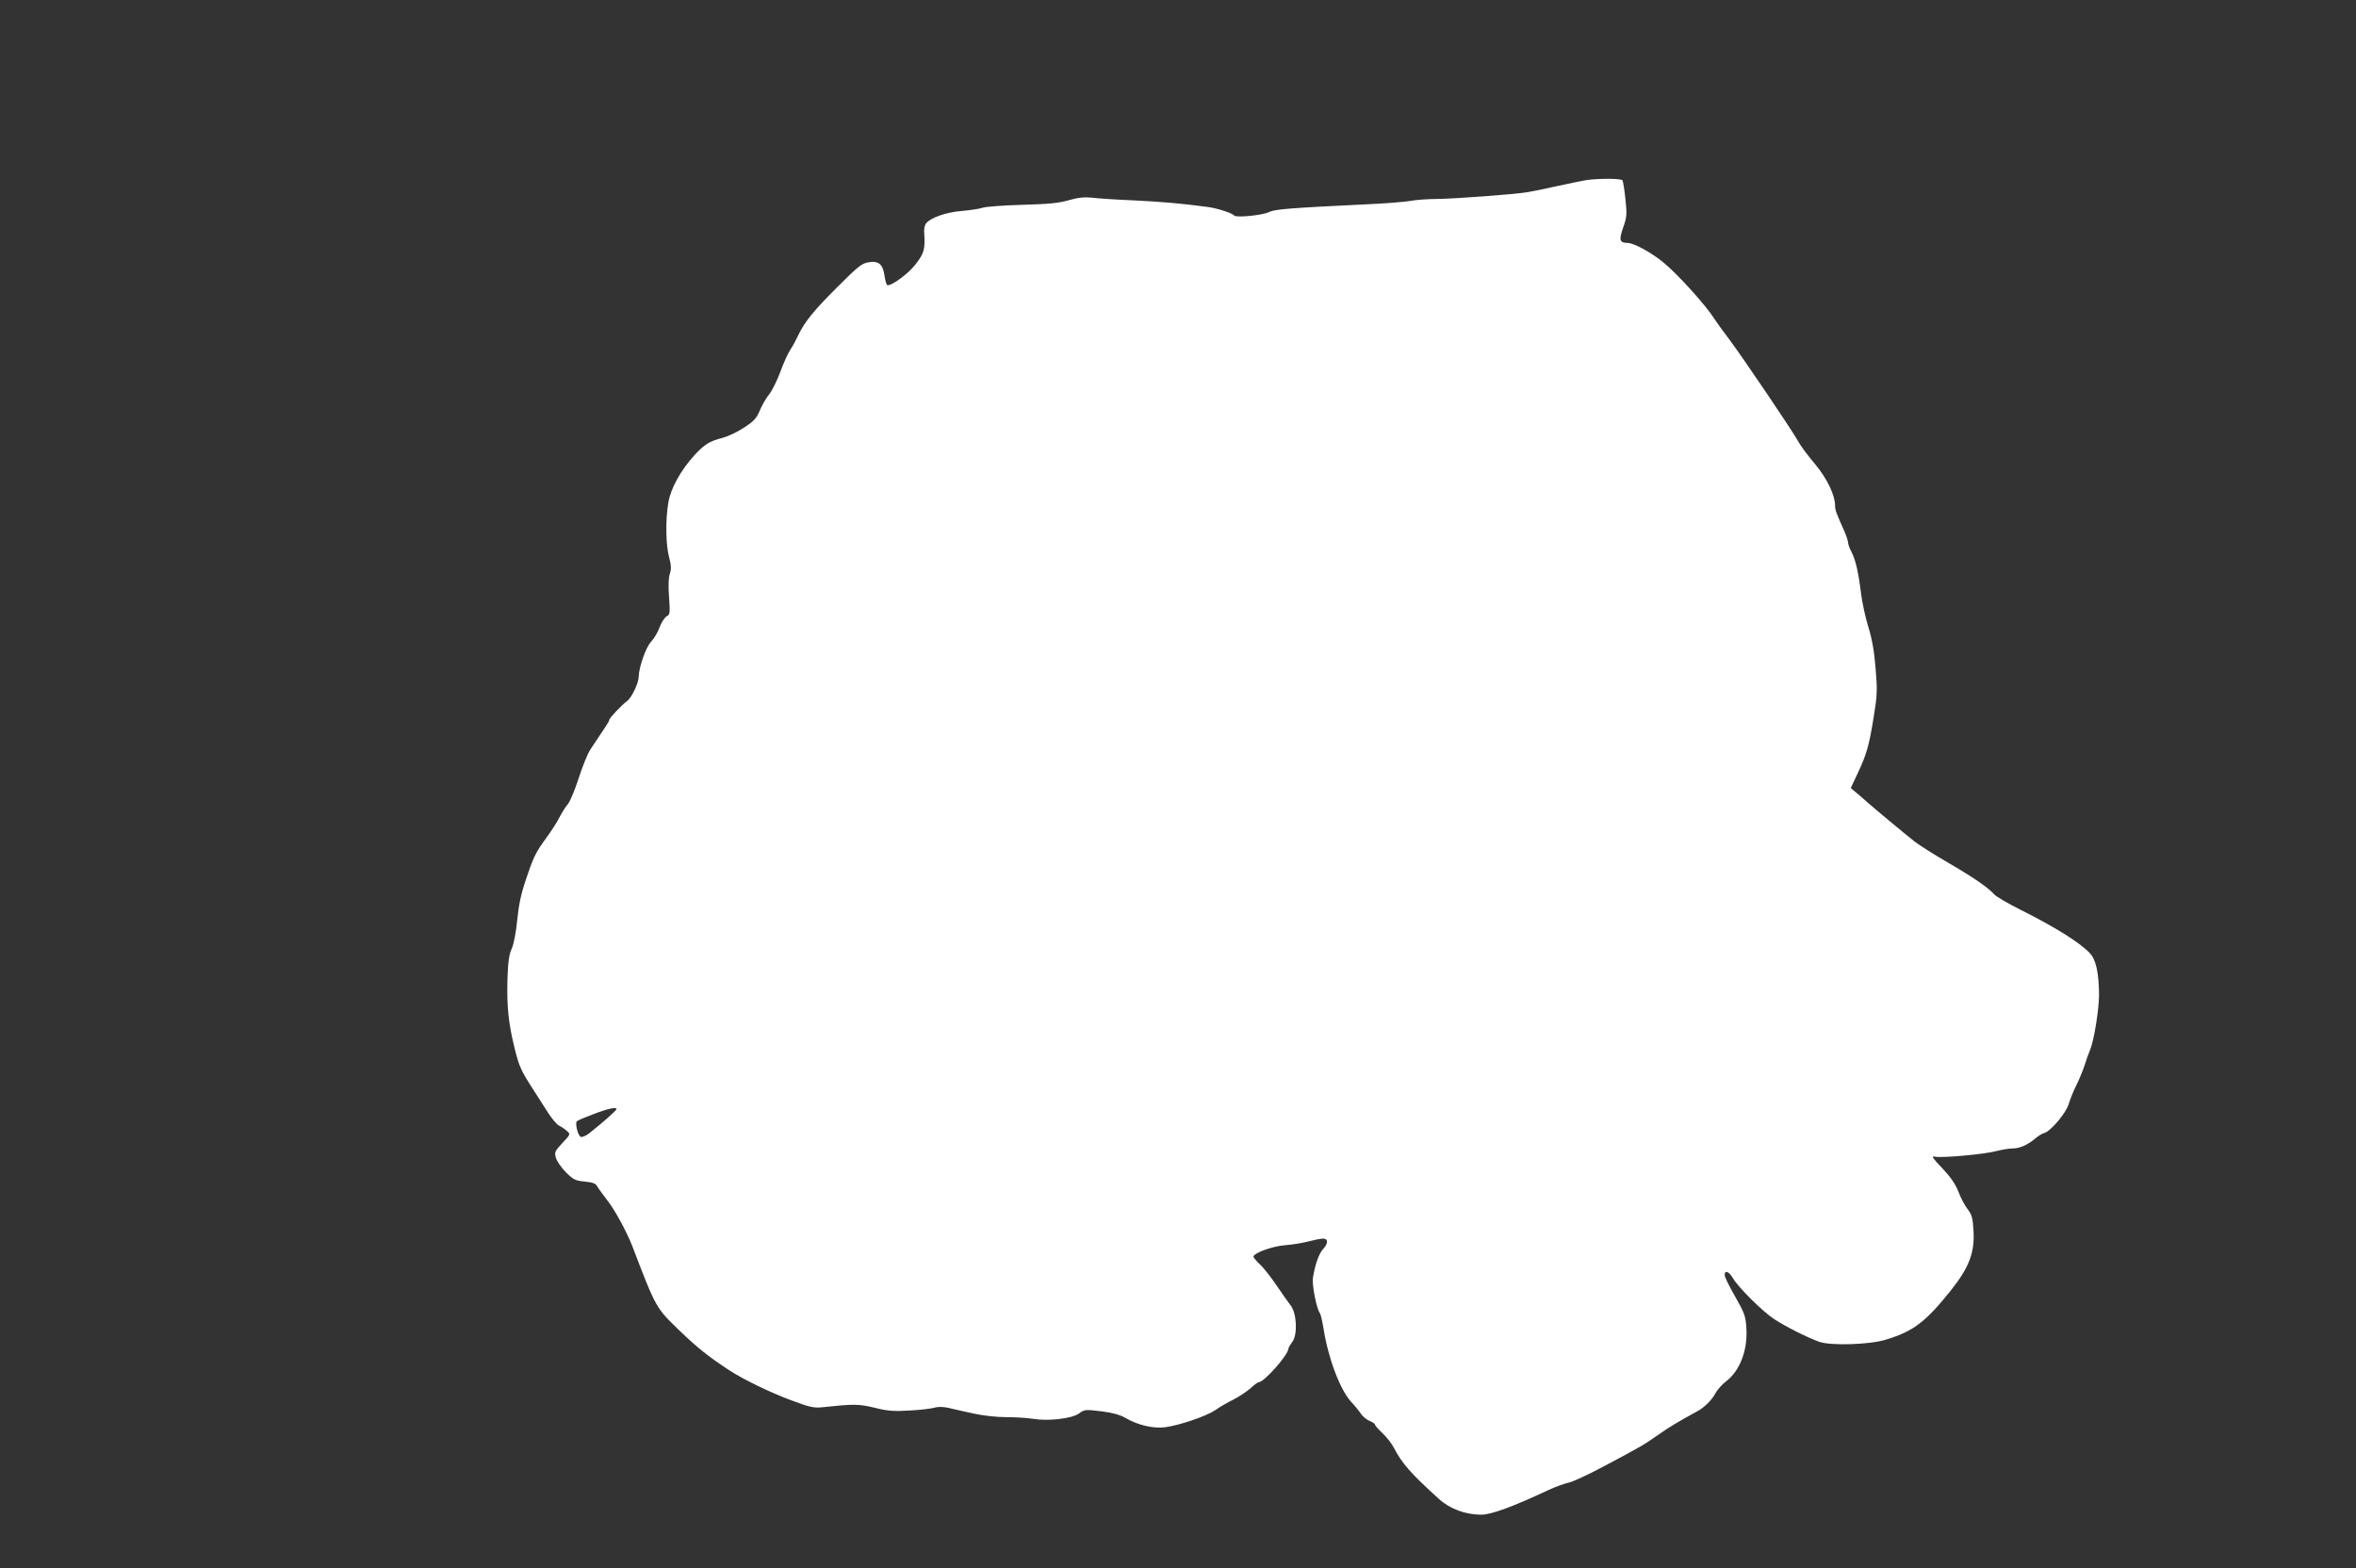<?xml version="1.0" standalone="no"?>
<!DOCTYPE svg PUBLIC "-//W3C//DTD SVG 20010904//EN"
 "http://www.w3.org/TR/2001/REC-SVG-20010904/DTD/svg10.dtd">
<svg version="1.0" xmlns="http://www.w3.org/2000/svg"
 width="1280pt" height="852pt" viewBox="0 0 1280 852"
 preserveAspectRatio="xMidYMid meet">
<rect x="0" y="0" width="1280" height="852" fill="#333333" stroke="none"/>
<g transform="translate(0,852) scale(0.1,-0.1)"
fill="#ffffff" stroke="none">
<path d="M8630 7543 c-19 -2 -93 -17 -165 -33 -71 -16 -146 -31 -165 -34 -71
-12 -397 -36 -490 -37 -52 0 -120 -5 -150 -11 -30 -5 -136 -14 -235 -18 -418
-20 -500 -27 -530 -42 -35 -18 -181 -32 -190 -19 -7 12 -90 39 -140 46 -152
20 -242 28 -400 36 -99 4 -204 11 -234 15 -40 4 -72 1 -125 -14 -55 -16 -112
-21 -256 -25 -102 -3 -197 -10 -212 -16 -15 -5 -64 -13 -110 -17 -84 -6 -171
-36 -196 -67 -8 -9 -13 -31 -11 -49 6 -92 0 -114 -46 -173 -39 -51 -125 -115
-153 -115 -5 0 -12 22 -16 49 -9 65 -31 85 -87 76 -37 -6 -58 -23 -169 -134
-127 -126 -180 -191 -215 -266 -10 -22 -28 -56 -41 -75 -13 -19 -37 -73 -54
-119 -17 -46 -44 -101 -60 -122 -17 -20 -40 -61 -52 -89 -18 -43 -31 -58 -87
-94 -36 -24 -88 -48 -115 -55 -71 -18 -97 -34 -153 -94 -75 -83 -129 -180
-142 -258 -16 -93 -14 -228 4 -296 12 -45 13 -65 4 -91 -7 -22 -9 -67 -4 -127
6 -87 5 -94 -13 -104 -11 -6 -28 -32 -38 -58 -9 -27 -30 -62 -47 -80 -28 -30
-66 -138 -67 -190 0 -34 -39 -115 -63 -132 -27 -19 -97 -93 -97 -103 0 -7 -15
-30 -103 -161 -15 -23 -43 -93 -63 -155 -20 -62 -46 -125 -58 -140 -13 -15
-33 -47 -46 -72 -12 -25 -44 -74 -70 -110 -60 -82 -70 -102 -113 -230 -26 -76
-39 -137 -47 -220 -7 -69 -19 -131 -30 -155 -14 -30 -20 -70 -23 -165 -4 -146
5 -238 38 -372 25 -102 35 -124 100 -225 22 -35 58 -91 80 -125 22 -35 50 -68
62 -74 13 -6 32 -19 43 -29 20 -18 20 -18 -25 -66 -41 -44 -43 -49 -35 -80 6
-19 30 -54 55 -79 40 -40 51 -45 101 -50 43 -4 60 -10 68 -25 6 -11 31 -45 54
-75 41 -51 106 -171 137 -250 130 -340 128 -335 256 -459 99 -95 154 -139 269
-215 78 -51 222 -121 335 -163 106 -40 126 -44 175 -39 168 18 195 18 282 -3
71 -18 105 -20 190 -15 57 3 116 10 133 15 19 6 46 6 75 0 25 -6 86 -20 137
-31 54 -12 128 -20 180 -20 48 0 114 -4 145 -9 84 -14 212 1 250 29 30 22 35
22 120 12 62 -8 103 -19 132 -36 67 -39 150 -59 215 -51 78 10 225 60 275 94
22 16 66 41 96 56 30 15 72 43 93 61 20 19 41 34 46 34 29 0 161 149 161 183
0 4 10 21 21 36 30 40 24 156 -9 198 -12 15 -46 64 -76 108 -30 44 -70 96 -90
114 -20 19 -36 38 -36 43 0 19 99 56 170 62 41 3 100 13 130 21 30 8 65 15 78
15 29 0 29 -26 0 -57 -22 -24 -43 -82 -55 -156 -6 -37 20 -171 38 -192 4 -6
13 -42 19 -80 25 -163 90 -335 150 -401 21 -22 45 -52 54 -66 9 -14 30 -31 46
-38 17 -7 30 -16 30 -20 0 -5 18 -26 41 -47 22 -21 50 -56 61 -78 45 -87 94
-142 245 -279 59 -54 144 -86 231 -86 54 0 173 44 367 135 39 18 87 35 107 39
21 4 106 43 190 88 209 111 217 116 300 174 63 44 107 70 213 128 36 20 77 61
95 96 10 19 36 48 57 64 75 56 119 170 111 289 -4 67 -10 82 -61 172 -32 55
-57 107 -57 117 0 29 23 20 45 -17 29 -50 160 -180 222 -221 60 -40 187 -104
248 -125 64 -22 274 -15 361 12 150 46 215 95 354 269 97 122 129 204 122 321
-4 72 -9 89 -32 119 -15 19 -38 62 -50 95 -17 43 -43 80 -89 129 -47 48 -59
66 -43 62 31 -10 275 12 339 30 28 7 68 14 88 14 39 0 83 20 125 56 14 12 35
25 47 28 36 11 118 109 132 157 7 24 25 69 40 99 15 30 36 80 46 110 9 30 23
69 31 87 21 51 48 221 48 298 -1 121 -17 191 -50 226 -55 58 -187 141 -379
237 -66 33 -129 70 -140 82 -34 38 -114 93 -255 175 -74 43 -155 94 -180 114
-53 42 -212 174 -255 212 -16 15 -43 38 -60 52 l-30 25 37 79 c49 103 63 153
88 309 19 116 20 145 10 262 -7 91 -19 159 -39 224 -16 51 -34 134 -40 183
-15 121 -30 183 -52 226 -11 20 -19 44 -19 53 0 8 -9 35 -19 58 -43 96 -51
117 -51 137 0 61 -42 149 -111 232 -39 46 -79 100 -89 120 -27 51 -303 459
-375 555 -33 43 -69 93 -79 109 -50 79 -203 247 -281 311 -69 55 -159 104
-193 104 -43 1 -47 15 -24 82 20 57 22 71 13 155 -5 51 -13 97 -16 103 -6 10
-111 11 -185 3z m-5281 -5050 c-1 -8 -82 -79 -147 -130 -18 -14 -39 -23 -47
-20 -15 6 -32 73 -21 85 4 4 44 21 89 38 81 31 128 41 126 27z"/>
</g>
</svg>
